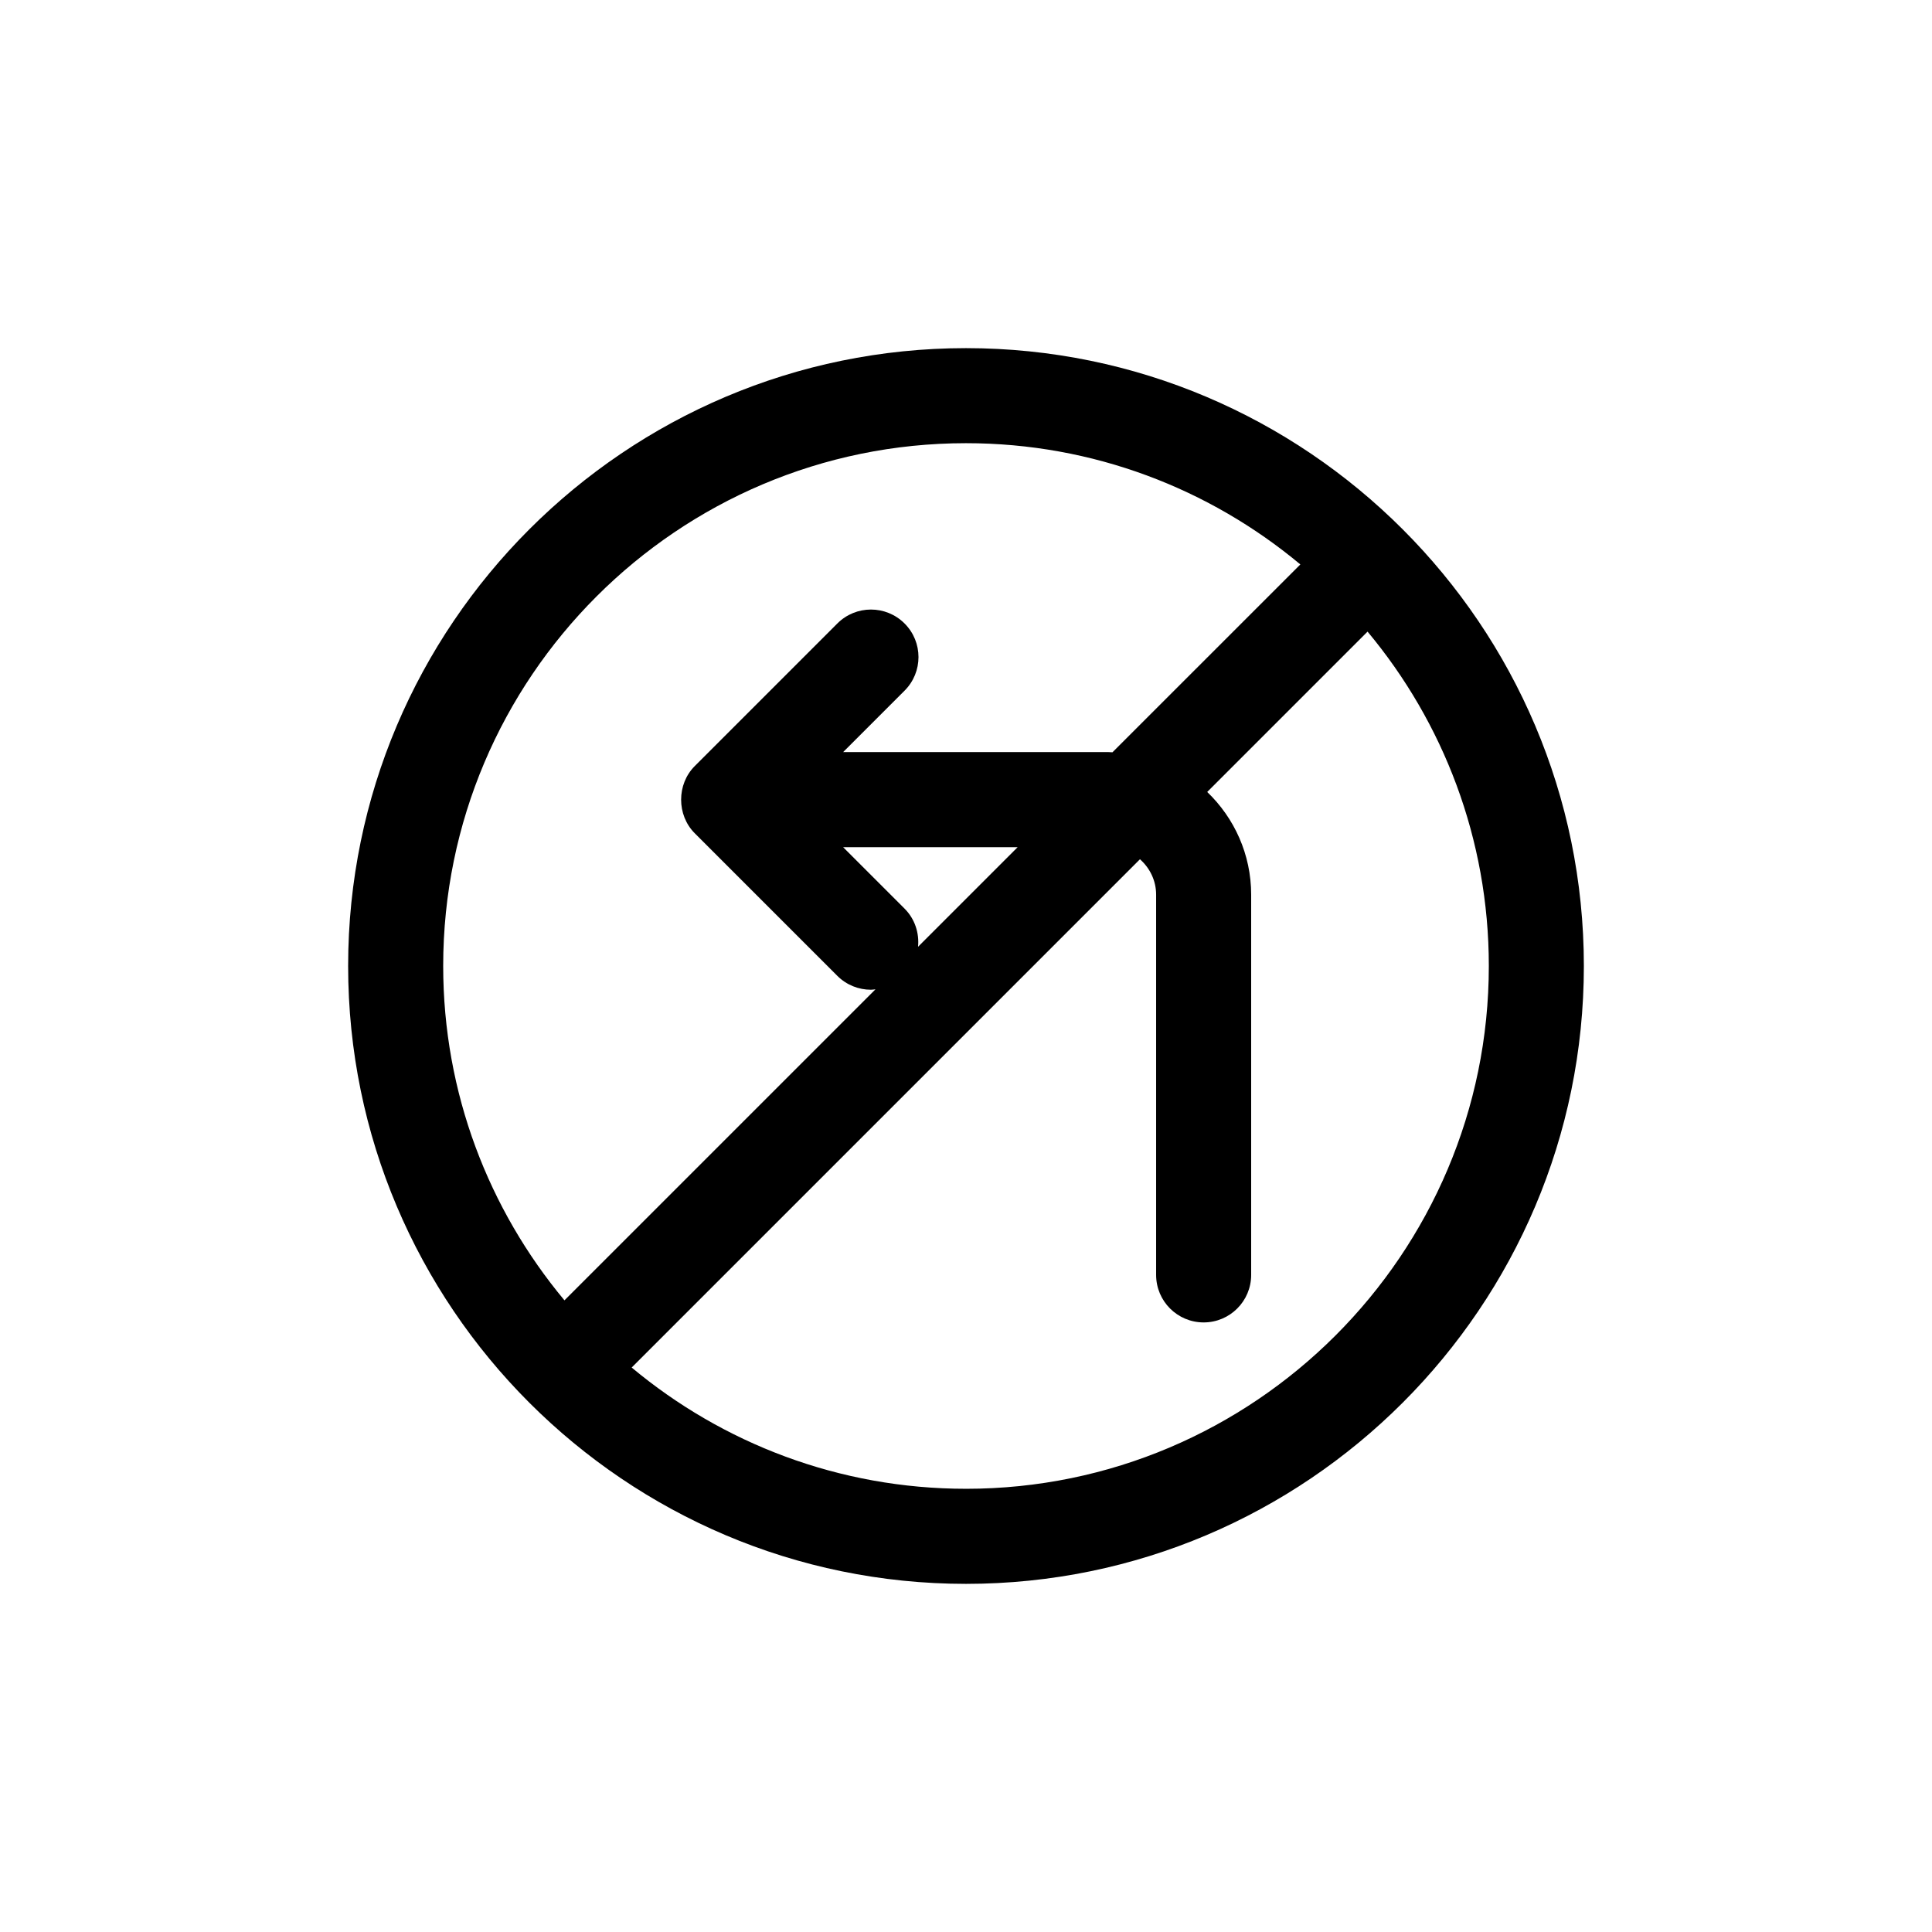 <?xml version="1.0" encoding="UTF-8"?>
<!-- Uploaded to: SVG Repo, www.svgrepo.com, Generator: SVG Repo Mixer Tools -->
<svg fill="#000000" width="800px" height="800px" version="1.1" viewBox="144 144 512 512" xmlns="http://www.w3.org/2000/svg">
 <path d="m400 236.26c-90.281 0-163.74 73.457-163.74 163.74 0 90.289 73.457 163.74 163.74 163.74 90.289 0 163.74-73.449 163.74-163.74 0-90.285-73.453-163.74-163.74-163.74zm-138.55 163.74c0-76.398 62.148-138.55 138.55-138.55 33.676 0 64.566 12.086 88.605 32.133l-49.793 49.785c-0.344-0.012-0.68-0.051-1.027-0.051h-70.348l16.281-16.281c4.922-4.918 4.922-12.891 0-17.809-4.918-4.922-12.898-4.922-17.809 0l-37.777 37.777c-4.836 4.82-4.836 13.012 0 17.836l37.777 37.777c2.453 2.445 5.676 3.676 8.902 3.676 0.402 0 0.797-0.082 1.199-0.109l-82.422 82.418c-20.047-24.039-32.137-54.934-32.137-88.605zm122.27-15.207-16.281-16.281h46.246l-26.391 26.391c0.34-3.613-0.812-7.344-3.574-10.109zm16.285 153.75c-33.676 0-64.566-12.082-88.605-32.133l134.7-134.7c2.609 2.309 4.285 5.641 4.285 9.391v100.76c0 6.957 5.637 12.594 12.594 12.594 6.957 0 12.594-5.637 12.594-12.594v-100.76c0-10.695-4.484-20.344-11.648-27.223l42.492-42.492c20.055 24.039 32.137 54.934 32.137 88.609 0 76.391-62.156 138.55-138.55 138.55z"/>
</svg>